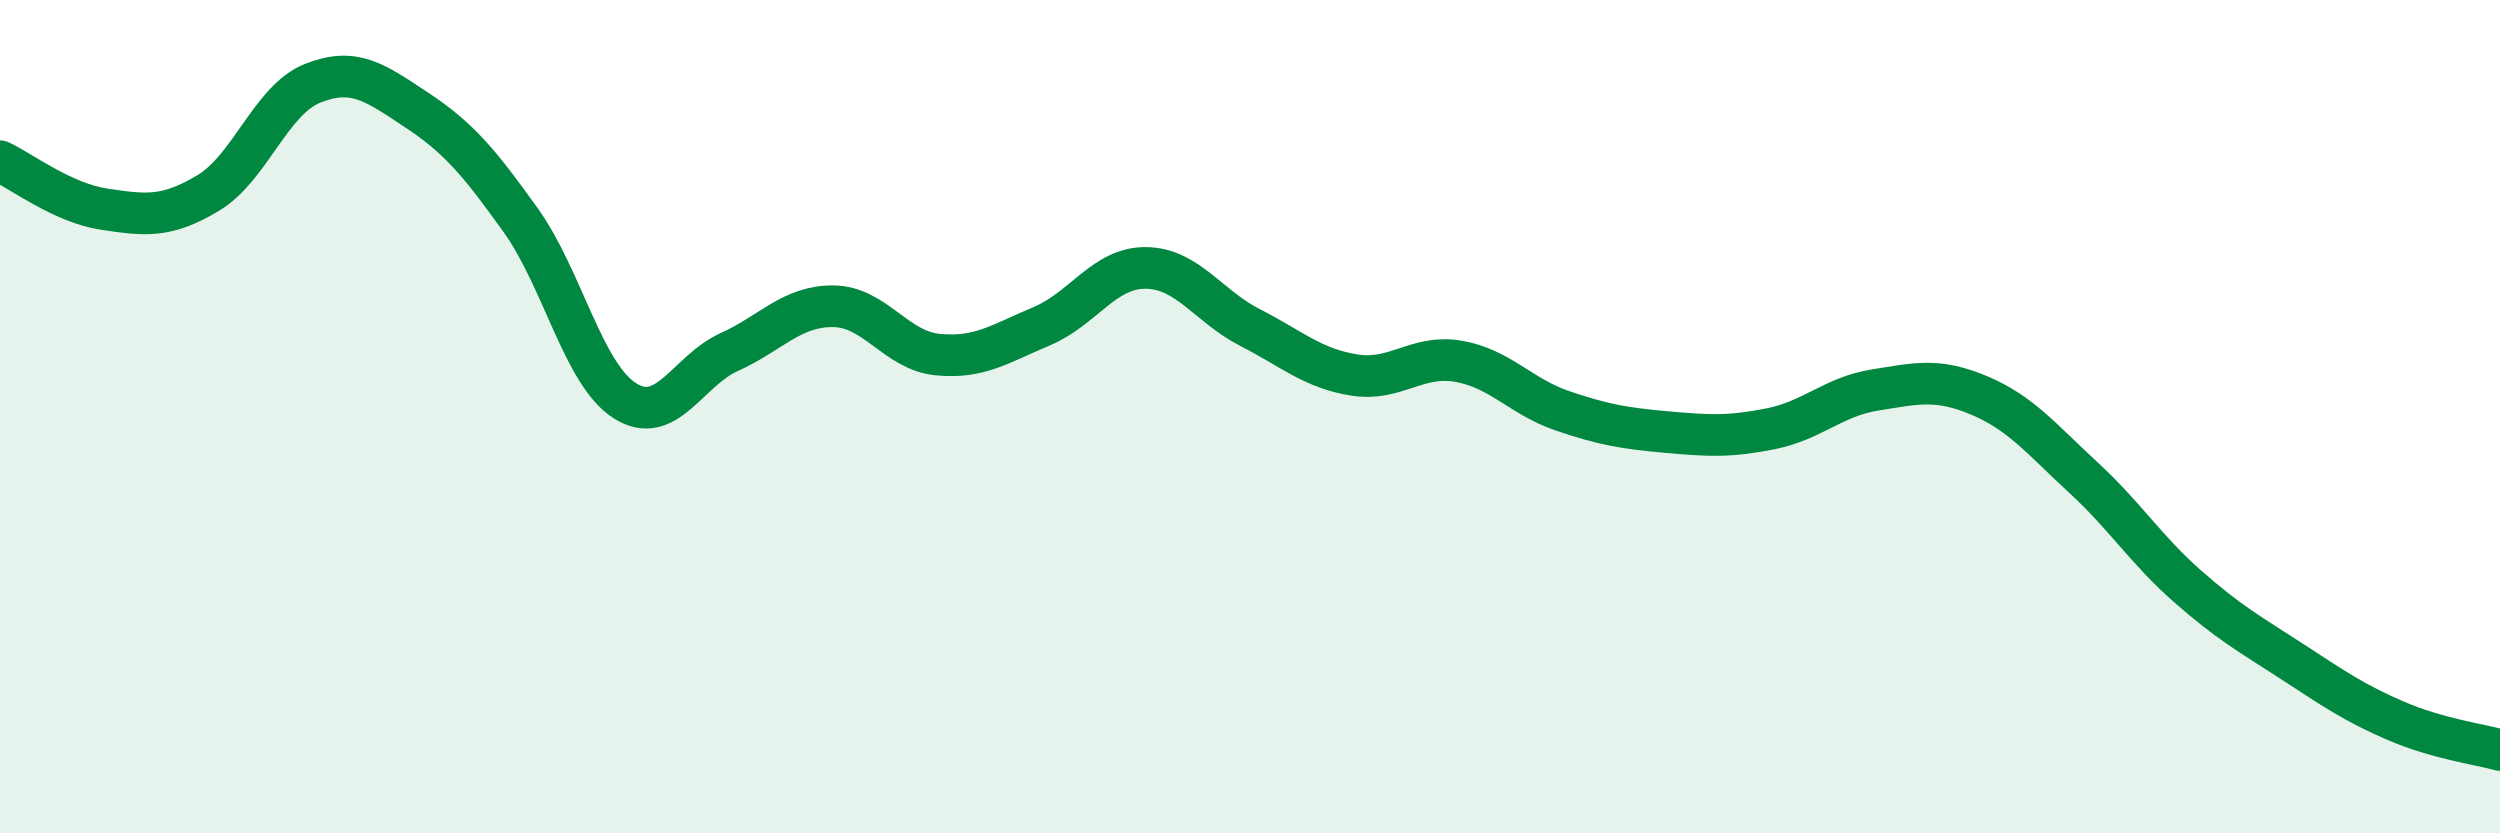 
    <svg width="60" height="20" viewBox="0 0 60 20" xmlns="http://www.w3.org/2000/svg">
      <path
        d="M 0,3.87 C 0.5,4.1 1.5,4.87 2.5,5.02 C 3.5,5.17 4,5.23 5,4.63 C 6,4.03 6.5,2.4 7.5,2 C 8.5,1.6 9,1.98 10,2.64 C 11,3.3 11.5,3.89 12.5,5.29 C 13.5,6.69 14,8.99 15,9.62 C 16,10.25 16.5,8.9 17.5,8.45 C 18.5,8 19,7.34 20,7.35 C 21,7.36 21.5,8.41 22.5,8.51 C 23.5,8.61 24,8.25 25,7.83 C 26,7.41 26.5,6.42 27.5,6.43 C 28.5,6.44 29,7.35 30,7.86 C 31,8.37 31.5,8.84 32.5,9 C 33.5,9.16 34,8.5 35,8.67 C 36,8.84 36.5,9.52 37.5,9.86 C 38.5,10.2 39,10.28 40,10.37 C 41,10.46 41.5,10.49 42.5,10.29 C 43.5,10.09 44,9.52 45,9.36 C 46,9.2 46.5,9.07 47.5,9.49 C 48.5,9.91 49,10.54 50,11.46 C 51,12.38 51.5,13.19 52.5,14.07 C 53.5,14.95 54,15.22 55,15.87 C 56,16.52 56.5,16.87 57.5,17.3 C 58.5,17.73 59.5,17.86 60,18L60 20L0 20Z"
        fill="#008740"
        opacity="0.1"
        stroke-linecap="round"
        stroke-linejoin="round"
      />
      <path
        d="M 0,3.87 C 0.5,4.1 1.5,4.87 2.5,5.02 C 3.5,5.17 4,5.23 5,4.63 C 6,4.03 6.5,2.4 7.5,2 C 8.5,1.6 9,1.98 10,2.64 C 11,3.3 11.5,3.89 12.5,5.29 C 13.5,6.69 14,8.99 15,9.62 C 16,10.25 16.5,8.9 17.5,8.45 C 18.5,8 19,7.34 20,7.35 C 21,7.36 21.5,8.41 22.5,8.51 C 23.5,8.61 24,8.25 25,7.83 C 26,7.41 26.5,6.42 27.5,6.43 C 28.5,6.44 29,7.35 30,7.86 C 31,8.37 31.5,8.84 32.5,9 C 33.5,9.16 34,8.5 35,8.67 C 36,8.84 36.5,9.52 37.5,9.86 C 38.5,10.2 39,10.28 40,10.37 C 41,10.46 41.5,10.49 42.5,10.29 C 43.5,10.09 44,9.52 45,9.36 C 46,9.2 46.5,9.07 47.5,9.49 C 48.5,9.91 49,10.54 50,11.46 C 51,12.38 51.5,13.19 52.5,14.07 C 53.5,14.95 54,15.22 55,15.87 C 56,16.52 56.5,16.87 57.5,17.3 C 58.5,17.73 59.5,17.86 60,18"
        stroke="#008740"
        stroke-width="1"
        fill="none"
        stroke-linecap="round"
        stroke-linejoin="round"
      />
    </svg>
  